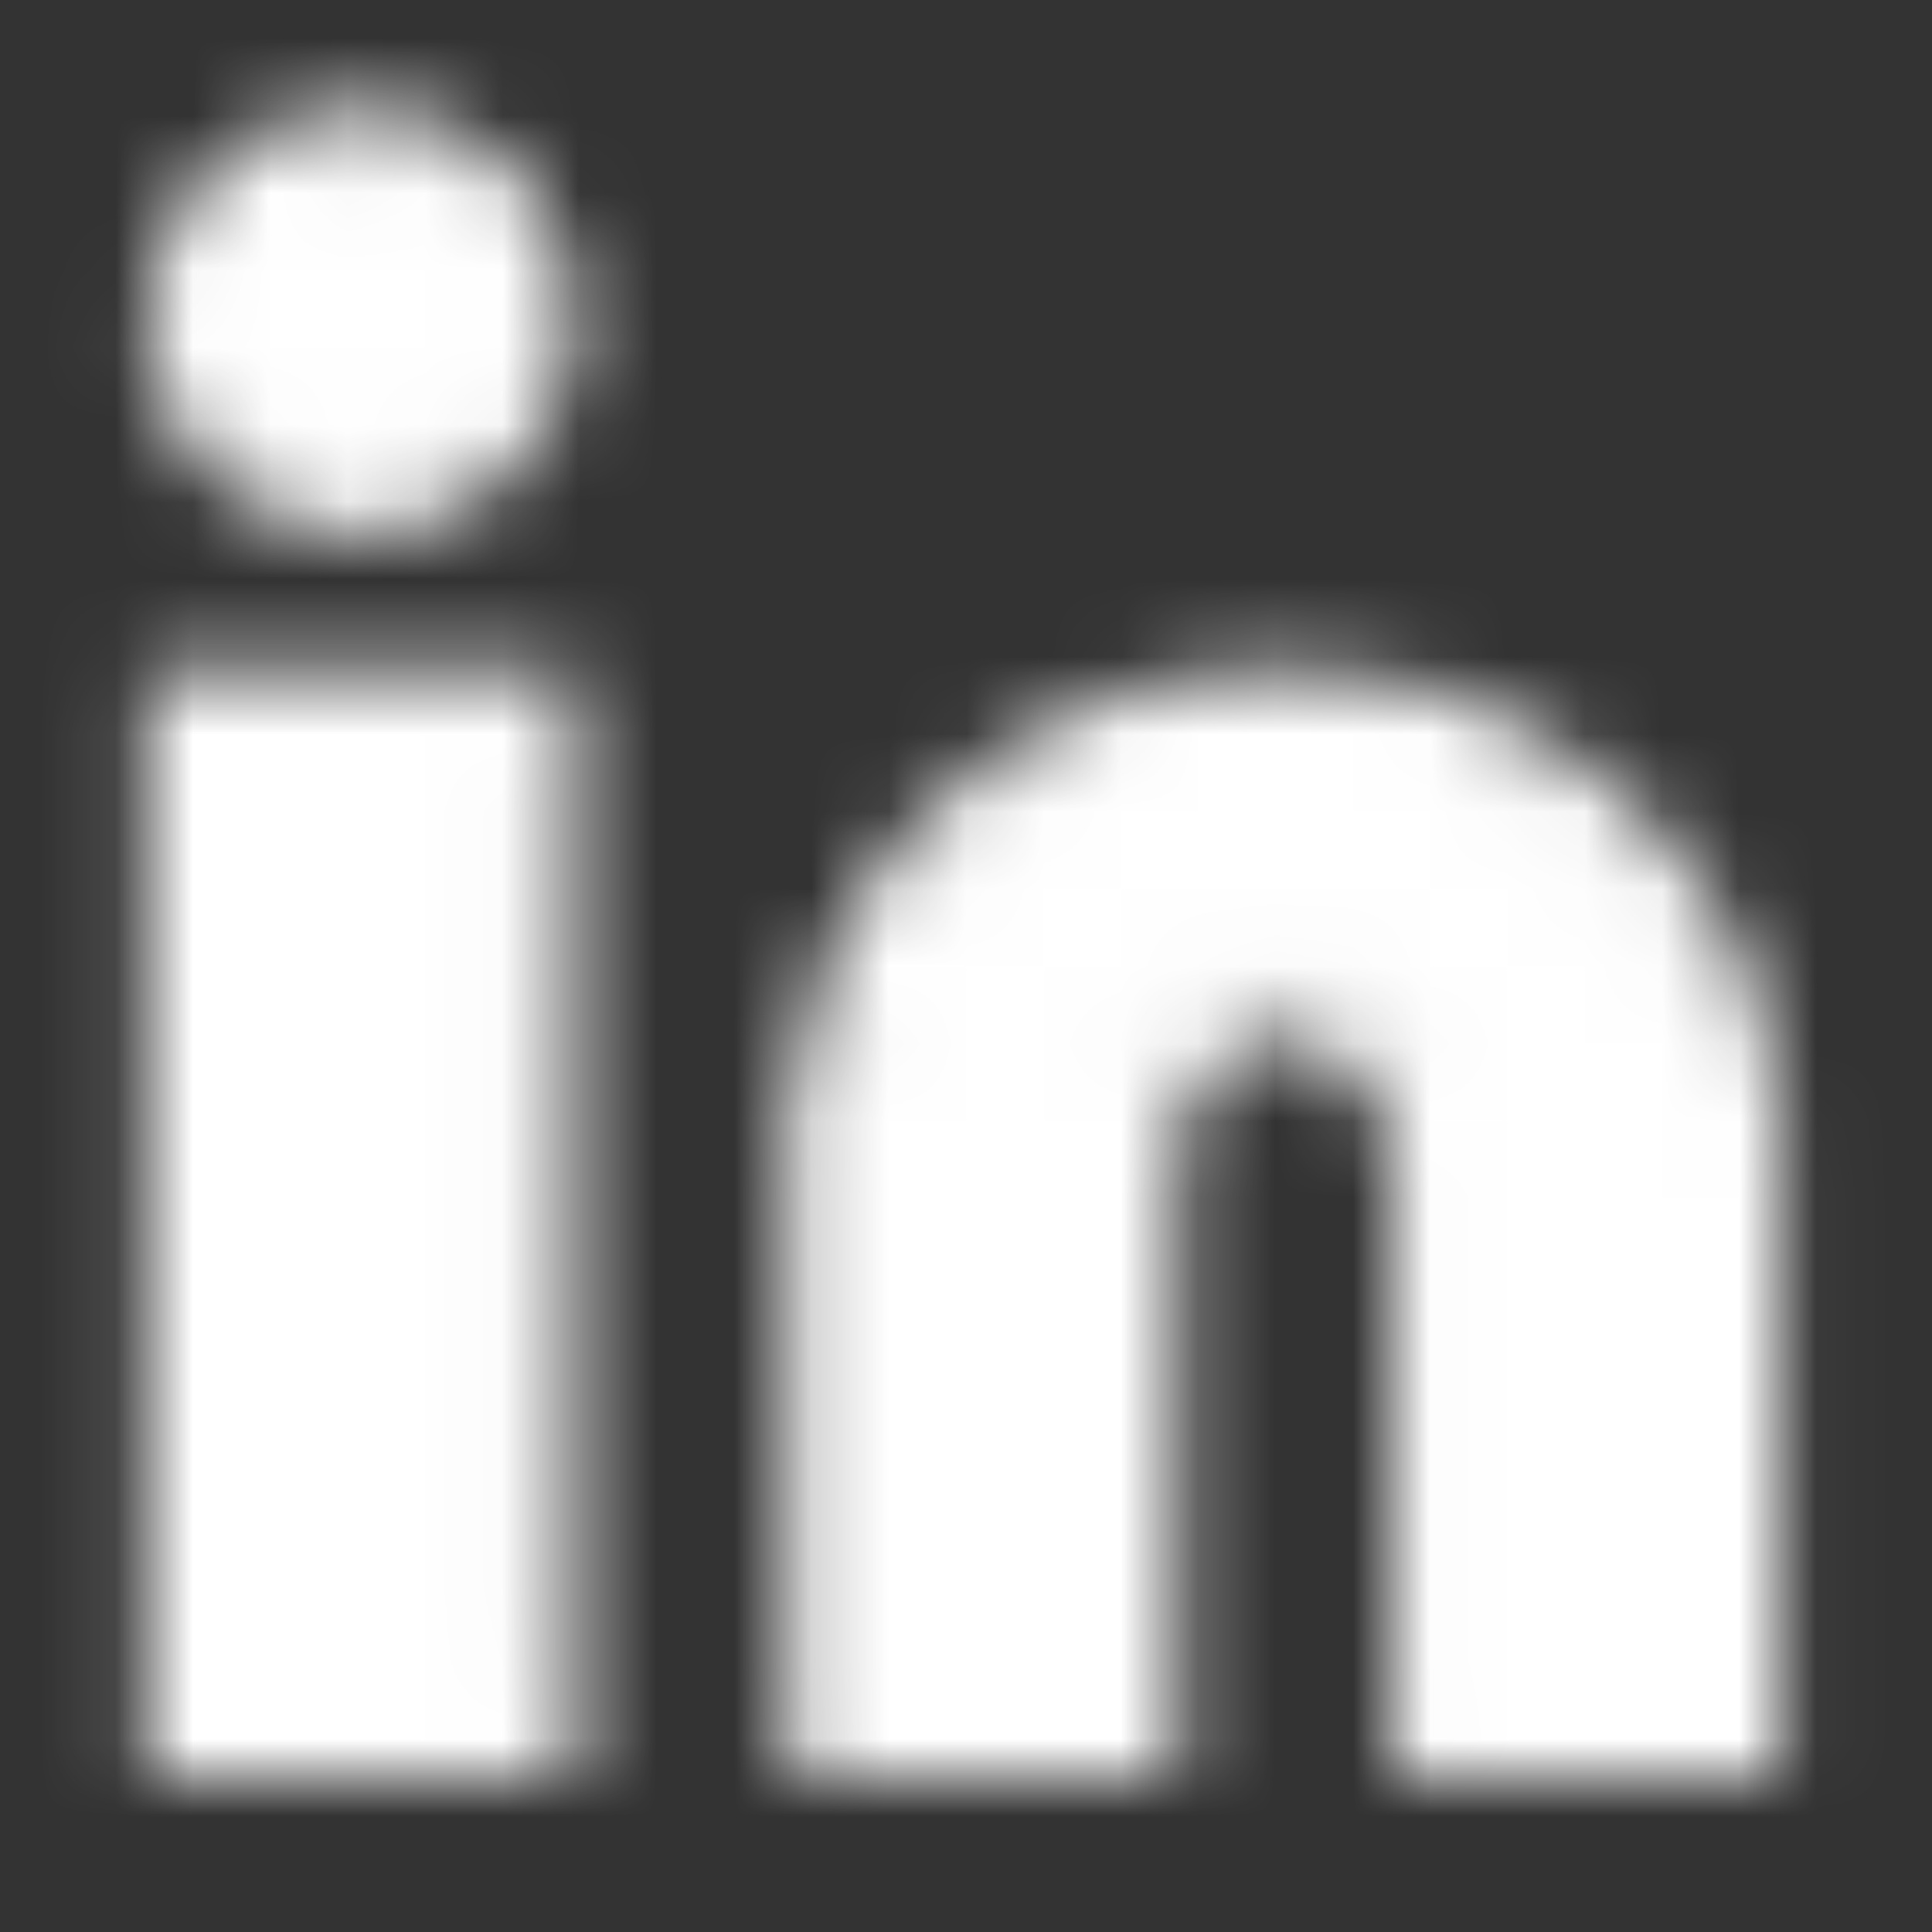 <?xml version="1.0" encoding="utf-8"?>
<svg xmlns="http://www.w3.org/2000/svg" fill="none" height="100%" overflow="visible" preserveAspectRatio="none" style="display: block;" viewBox="0 0 25 25" width="100%">
<rect x="0" y="0" width="25" height="25" fill="#333333" stroke="none"/>
<g id="icon-park-twotone:instagram-one">
<g id="Mask group">
<mask height="23" id="mask0_0_31359" maskUnits="userSpaceOnUse" style="mask-type:luminance" width="23" x="1" y="1">
<g id="Group">
<g id="Group_2">
<path d="M4.676 6.234C5.824 6.234 6.754 5.304 6.754 4.156C6.754 3.009 5.824 2.078 4.676 2.078C3.528 2.078 2.598 3.009 2.598 4.156C2.598 5.304 3.528 6.234 4.676 6.234Z" fill="#555555" id="Vector" stroke="white" stroke-width="1.385"/>
<path d="M2.597 9.352H6.754V22.34H2.597V9.352ZM10.91 14.287V22.34H14.547V15.066C14.547 13.768 15.326 12.729 16.625 12.729C17.924 12.729 18.703 14.027 18.703 15.066V22.34H22.34V14.287C22.34 12.729 20.521 9.352 16.625 9.352C12.728 9.352 10.91 12.729 10.91 14.287Z" fill="#555555" id="Vector_2" stroke="white" stroke-width="1.385"/>
</g>
</g>
</mask>
<g mask="url(#mask0_0_31359)">
<path d="M-0 -8.55923e-05H24.937V24.937H-0V-8.55923e-05Z" fill="white" id="Vector_3"/>
</g>
</g>
</g>
</svg>
